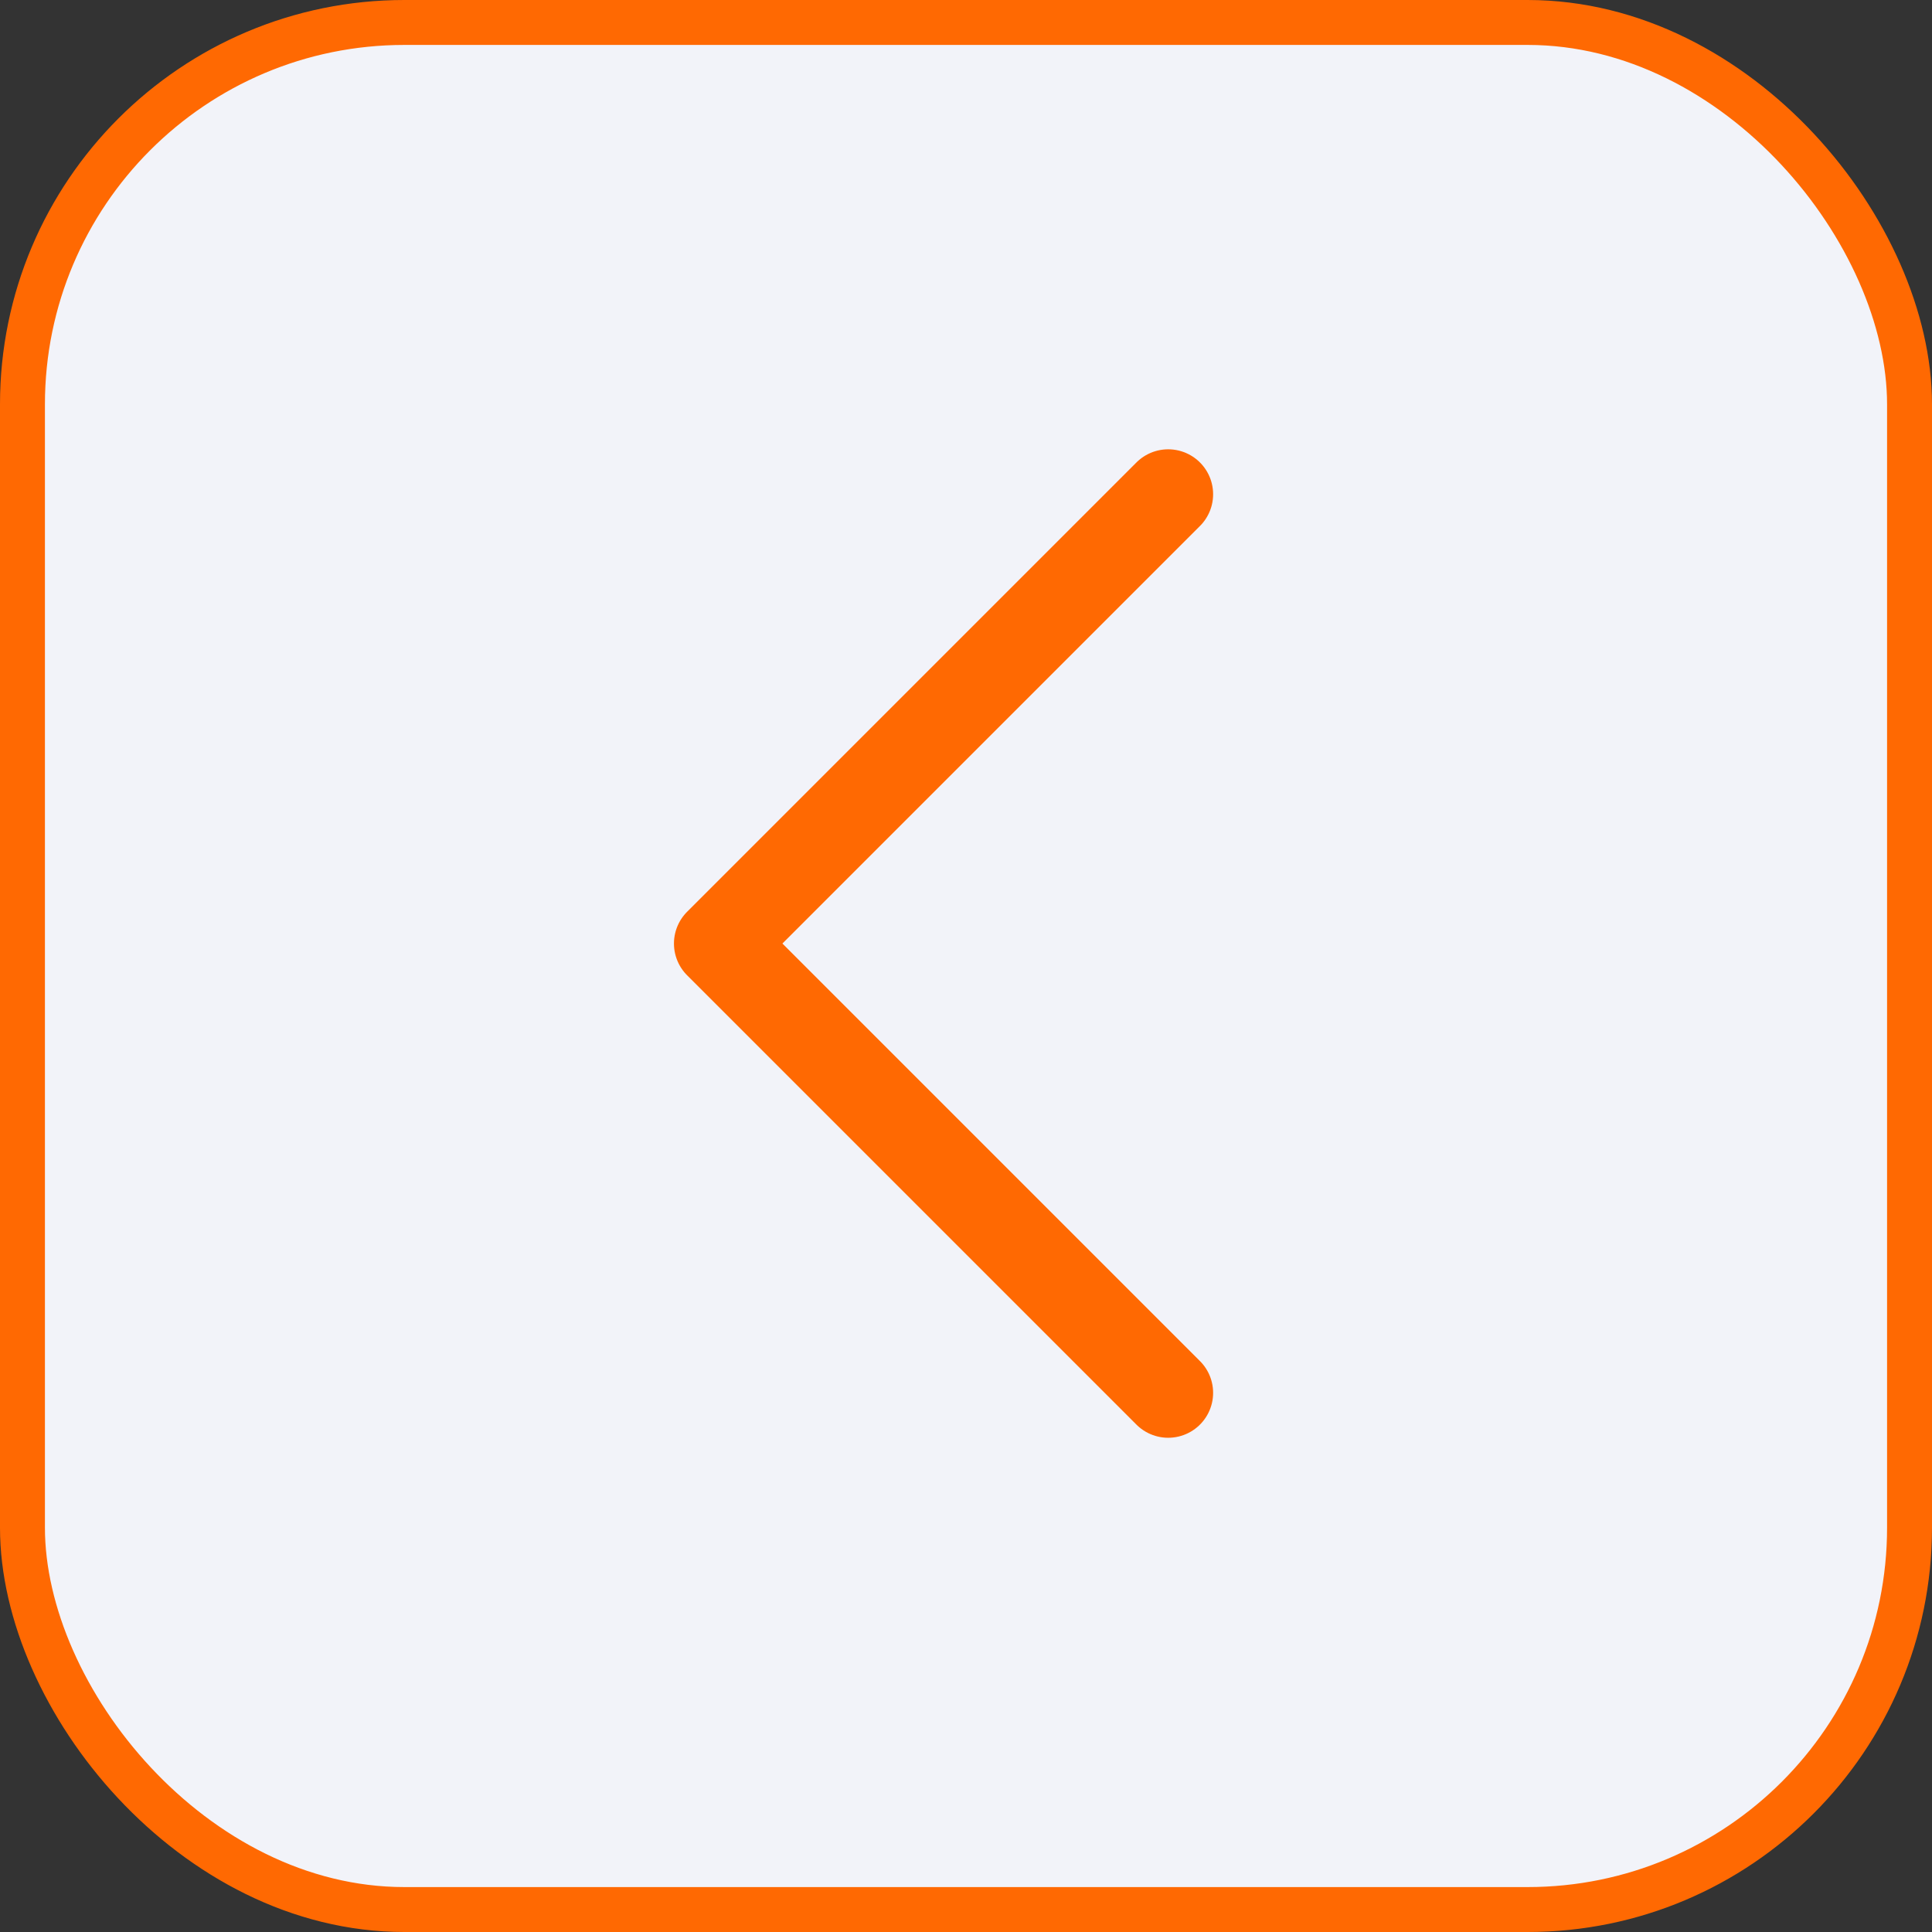 <svg width="43" height="43" viewBox="0 0 43 43" fill="none" xmlns="http://www.w3.org/2000/svg">
<rect x="0" y="0" width="43" height="43" fill="#333333" stroke="none"/>
<rect x="0.5" y="0.5" width="42" height="42" rx="8.5" fill="#F2F3F9" stroke="#FF6902"/>
<path d="M26 31L16 21L26 11" stroke="#FF6902" stroke-width="2" stroke-linecap="round" stroke-linejoin="round"/>
</svg>
